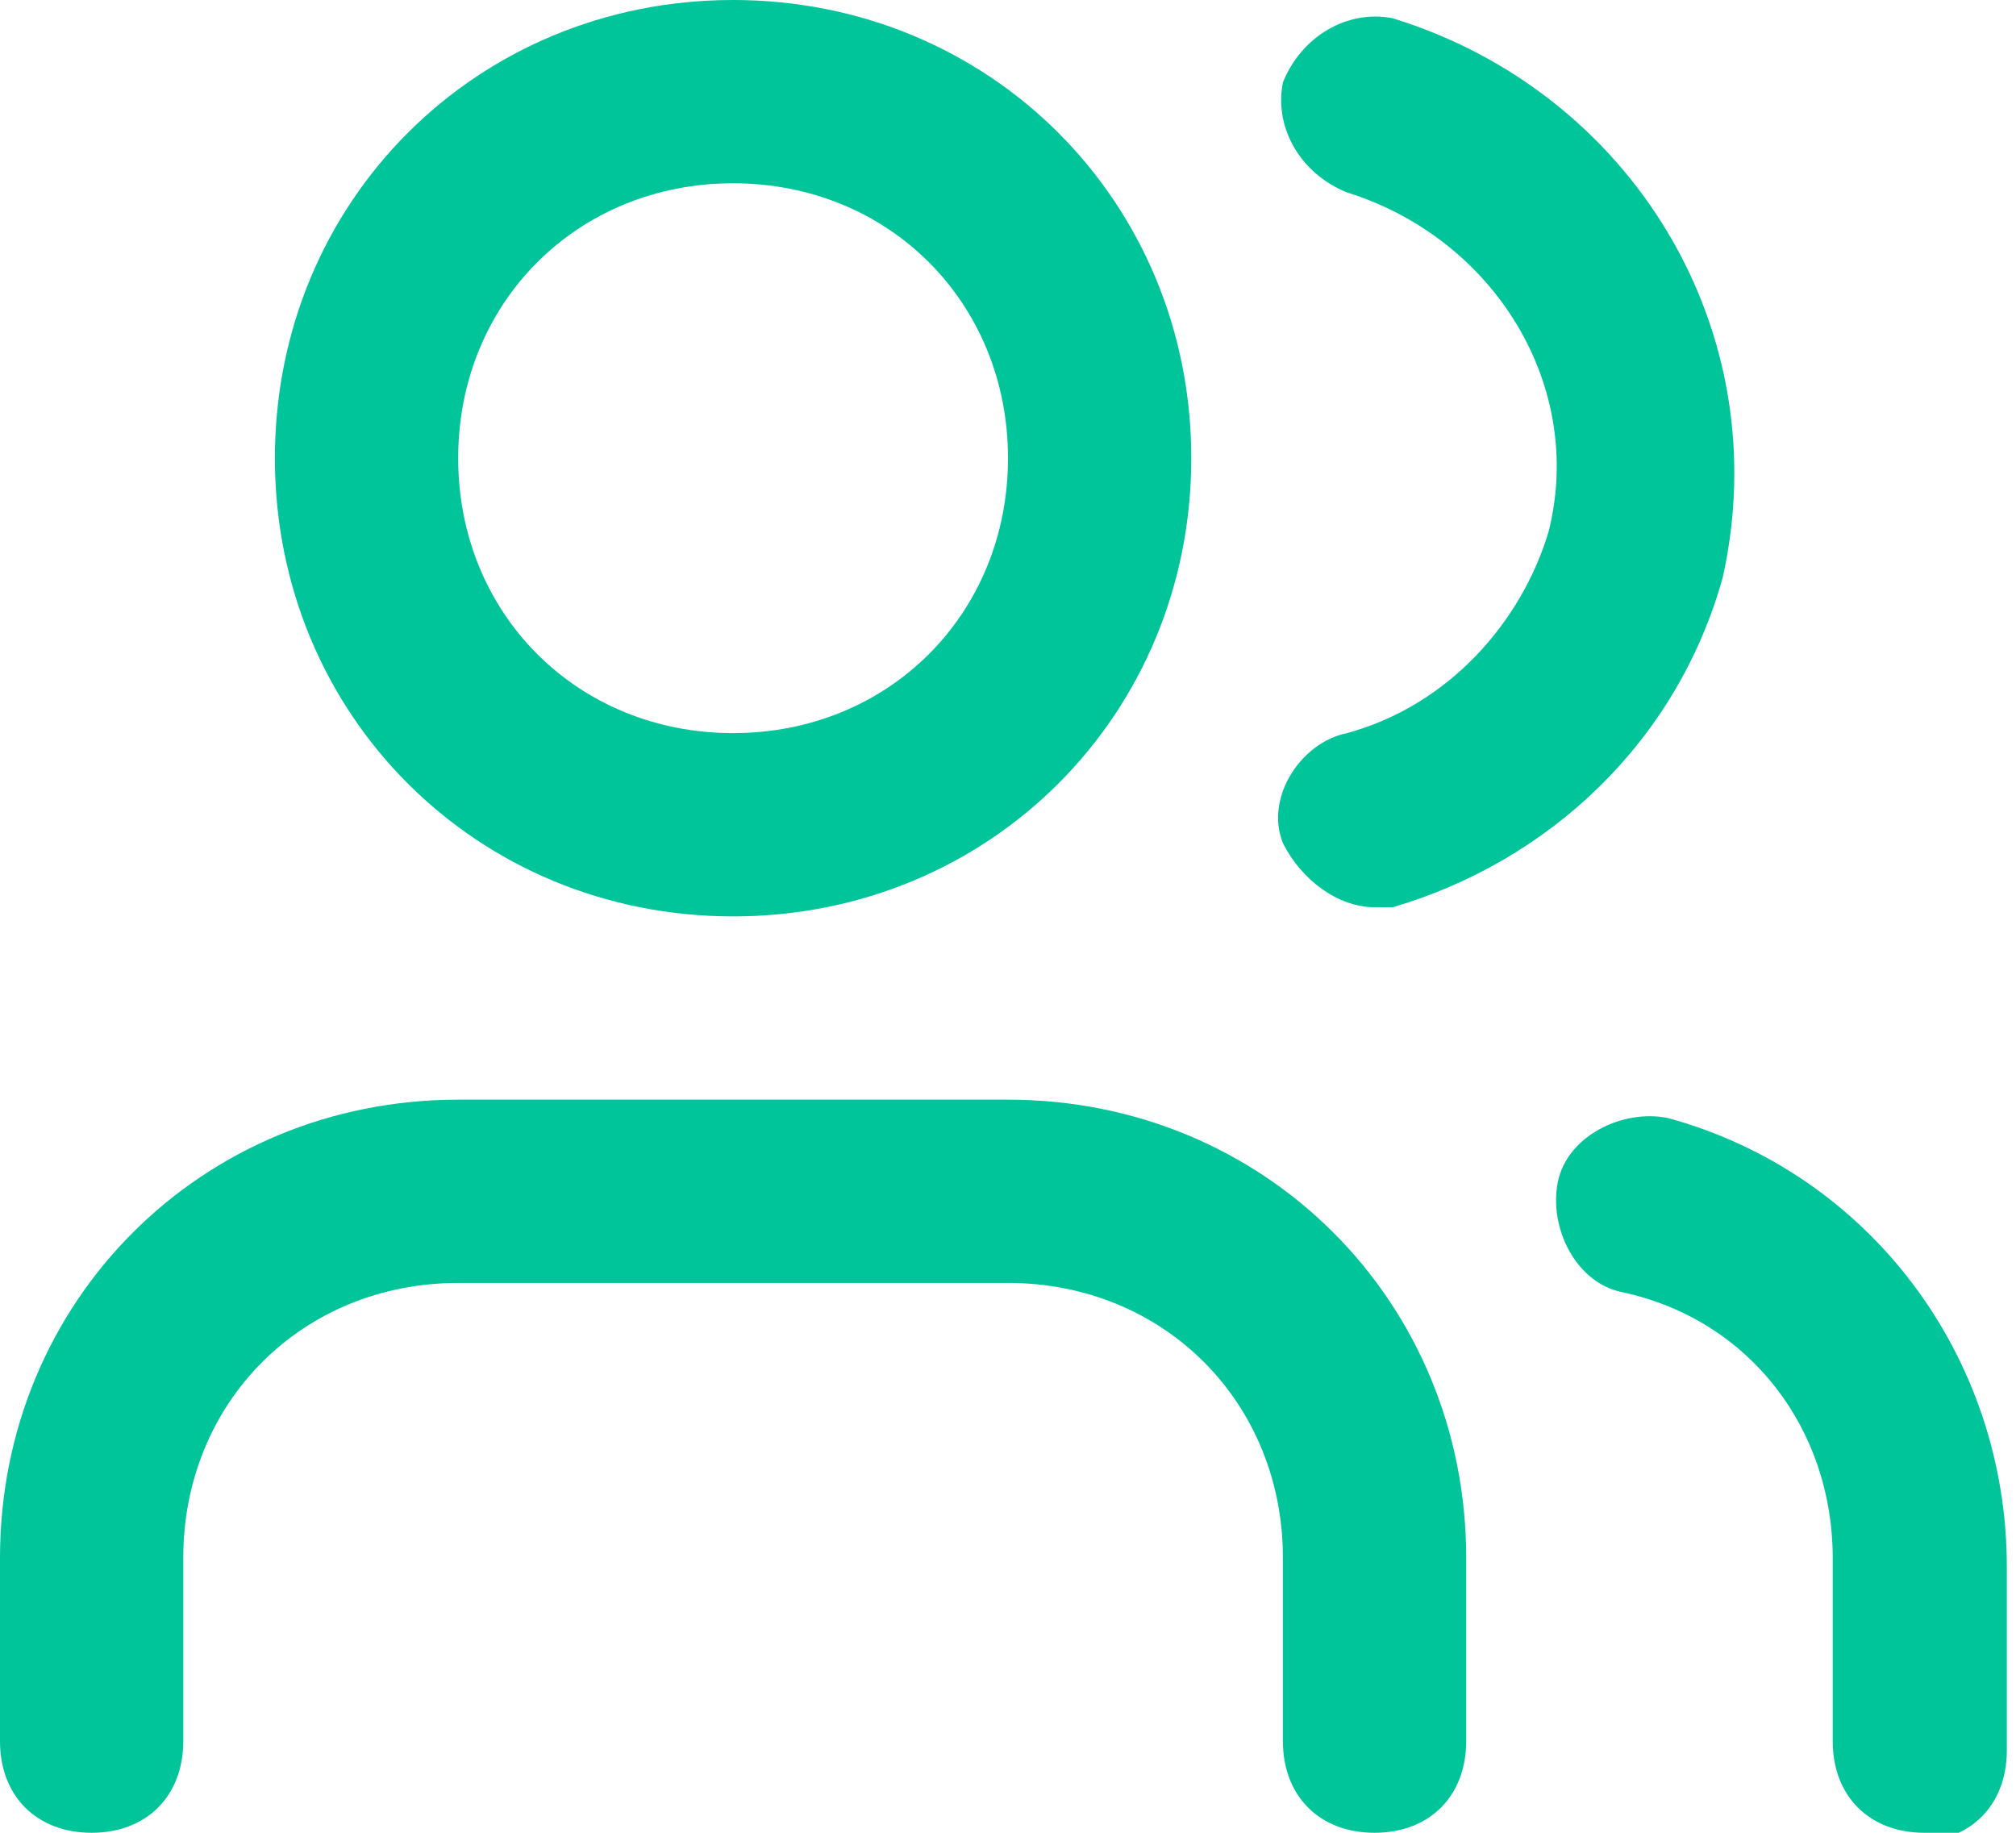 <?xml version="1.0" encoding="UTF-8"?><svg id="a" xmlns="http://www.w3.org/2000/svg" width="22" height="20" viewBox="0 0 22 20"><path d="M15,20c-.6,0-1-.4-1-1v-2c0-1.7-1.3-3-3-3h-6c-1.7,0-3,1.3-3,3v2c0,.6-.4,1-1,1s-1-.4-1-1v-2c0-2.8,2.2-5,5-5h6c2.8,0,5,2.2,5,5v2c0,.6-.4,1-1,1Z" style="fill:#00c49a;"/><path d="M15,9.9c-.4,0-.8-.3-1-.7-.2-.5.2-1.1.7-1.2,1.1-.3,1.9-1.2,2.2-2.2.4-1.6-.6-3.2-2.2-3.7-.5-.2-.8-.7-.7-1.2.2-.5.7-.8,1.2-.7,2.6.8,4.2,3.4,3.6,6.1-.5,1.8-1.9,3.1-3.6,3.6,0,0-.2,0-.3,0Z" style="fill:#00c49a;"/><path d="M21,20c-.6,0-1-.4-1-1v-2c0-1.4-.9-2.6-2.3-2.9-.5-.1-.8-.7-.7-1.2.1-.5.7-.8,1.2-.7,2.2.6,3.7,2.6,3.7,4.9v2c0,.6-.4,1-1,1Z" style="fill:#00c49a;"/><path d="M8,10c-2.8,0-5-2.2-5-5S5.2,0,8,0s5,2.2,5,5-2.2,5-5,5ZM8,2c-1.7,0-3,1.3-3,3s1.3,3,3,3,3-1.3,3-3-1.3-3-3-3Z" style="fill:#00c49a;"/></svg>